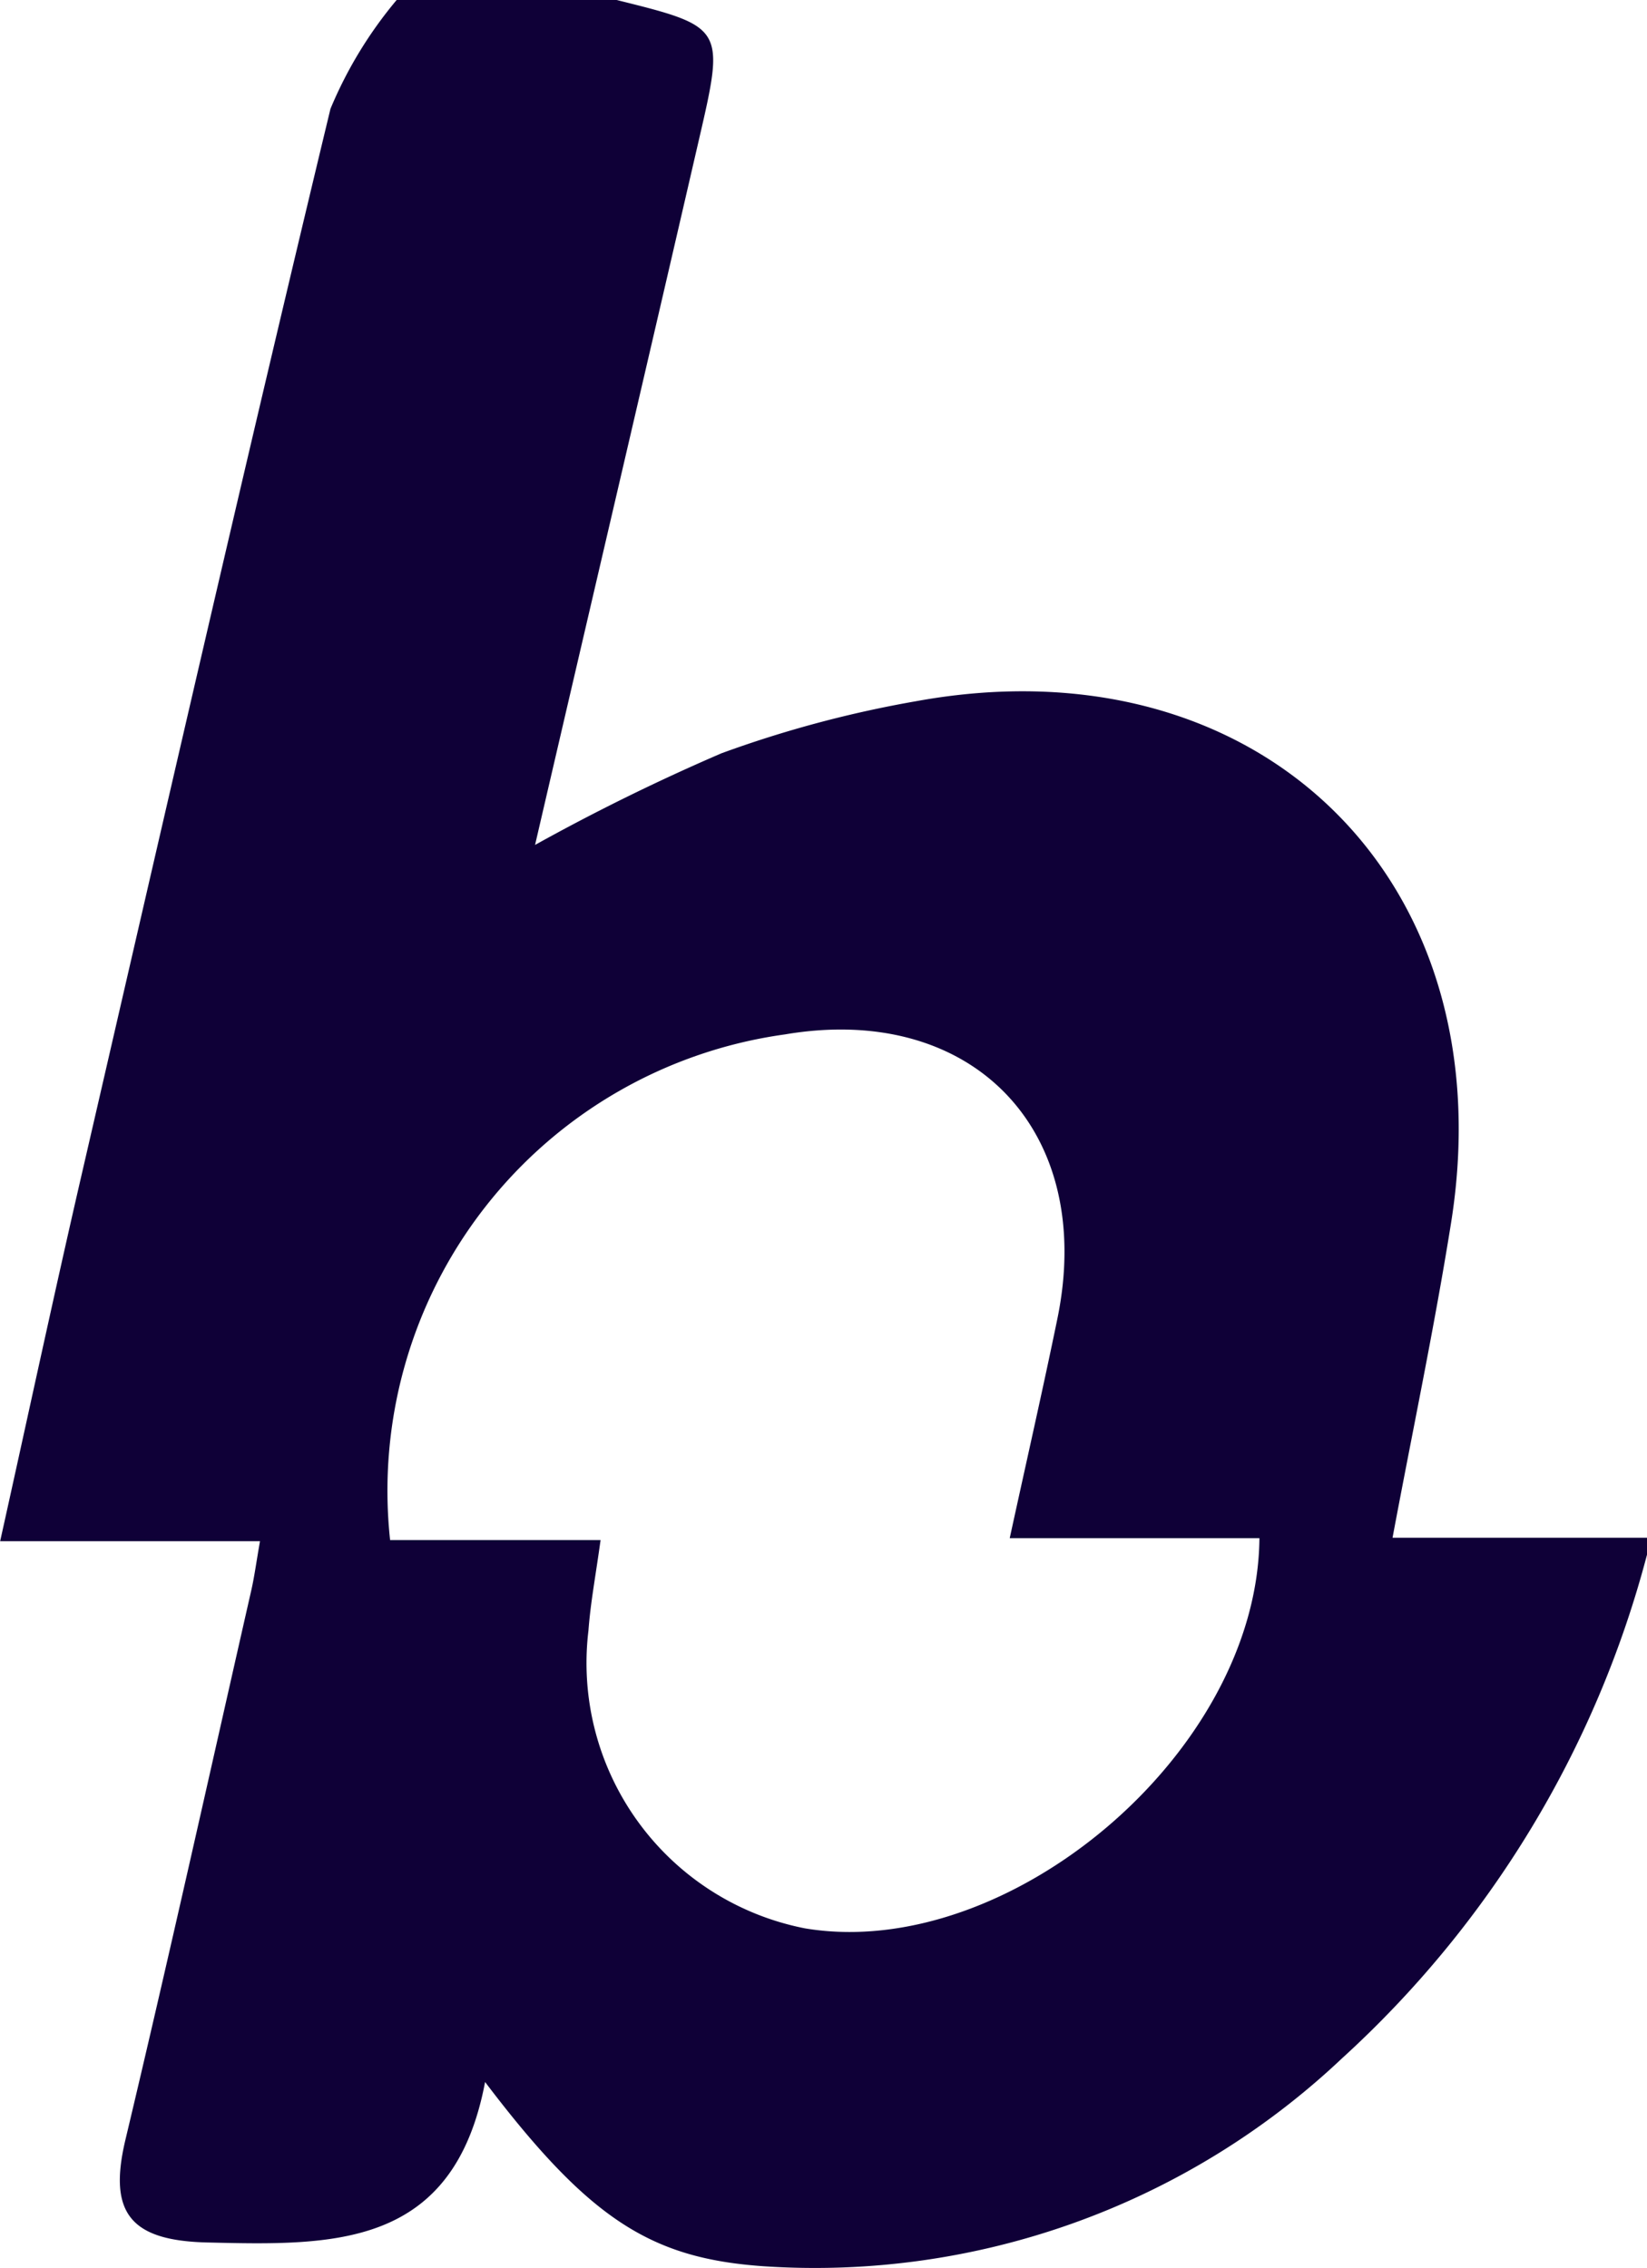 <svg xmlns="http://www.w3.org/2000/svg" width="24.188" height="33.316" viewBox="0 0 24.188 33.316"><g id="Group_1911" data-name="Group 1911" transform="translate(4579.997 6704.52)"><path id="Path_1992" data-name="Path 1992" d="M2861.212,22.836a15.237,15.237,0,0,1-4.482,7.4,11.271,11.271,0,0,1-8.492,3.051c-1.648-.115-2.552-.678-4.09-2.706-.463,2.447-2.23,2.4-4.073,2.357-1.13-.025-1.467-.427-1.209-1.509.64-2.687,1.238-5.384,1.85-8.077.045-.2.071-.4.126-.714h-3.816c.411-1.851.777-3.558,1.168-5.259,1.214-5.262,2.419-10.528,3.683-15.779a6.189,6.189,0,0,1,.973-1.6h3.226c1.586.394,1.595.4,1.216,2.038-.794,3.442-1.6,6.882-2.41,10.373a30.366,30.366,0,0,1,2.738-1.346,16.625,16.625,0,0,1,2.859-.765c5.036-.919,8.66,2.618,7.856,7.659-.242,1.519-.56,3.026-.86,4.628h3.738Zm-9.359-.243c.249-1.144.486-2.182.7-3.224.567-2.76-1.242-4.643-4-4.175a6.766,6.766,0,0,0-5.8,7.427h3.091c-.071.517-.148.922-.178,1.33a3.972,3.972,0,0,0,3.179,4.373c2.991.5,6.648-2.586,6.675-5.731Z" transform="translate(-7417.021 -6704.521)" fill="#0f0037"></path></g></svg>